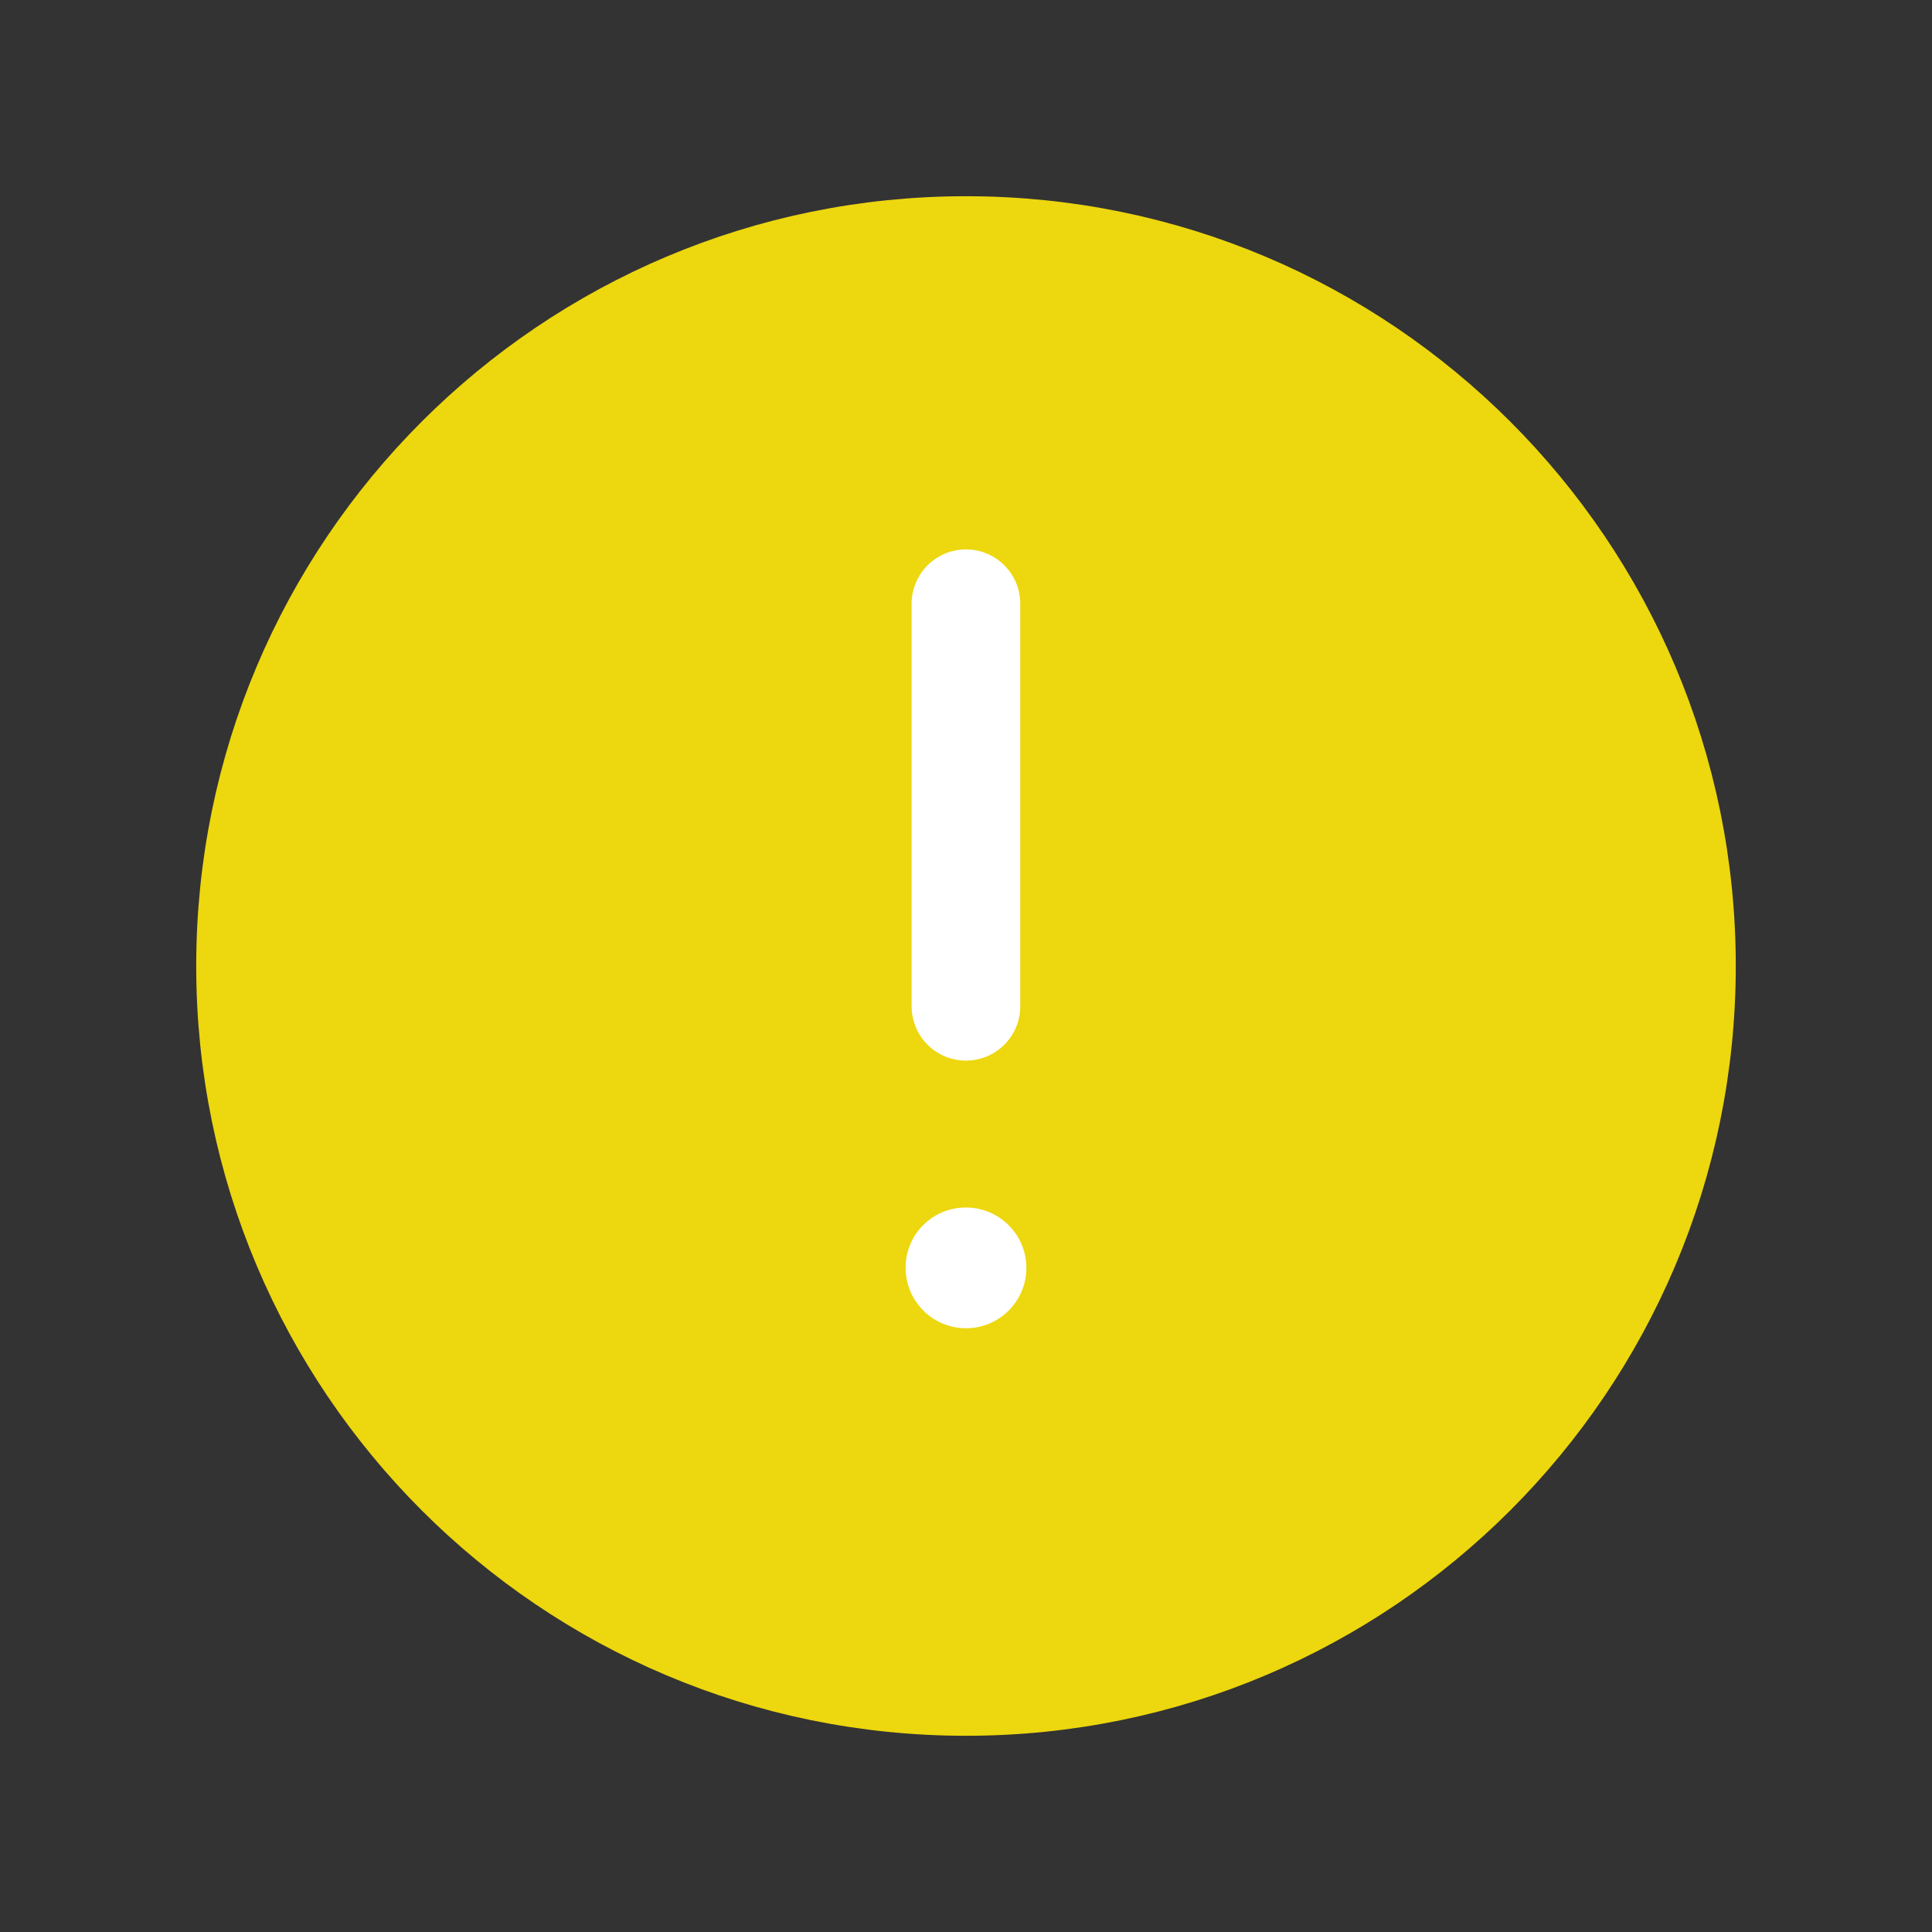 <?xml version="1.0" encoding="UTF-8"?> <svg xmlns="http://www.w3.org/2000/svg" width="32" height="32" viewBox="0 0 32 32" fill="none"><rect x="0" y="0" width="32" height="32" fill="#333333" stroke="none"/> <path fill-rule="evenodd" clip-rule="evenodd" d="M16 4C22.628 4 28 9.372 28 16C28 22.628 22.628 28 16 28C9.372 28 4 22.628 4 16C4 9.372 9.372 4 16 4Z" fill="#EDD70E" stroke="#EDD70E" stroke-width="1.5" stroke-linecap="round" stroke-linejoin="round"></path> <path d="M15.999 16.667V10" stroke="white" stroke-width="1.8" stroke-linecap="round" stroke-linejoin="round"></path> <path d="M15.996 20C15.444 20 14.996 20.448 15 21C15 21.552 15.448 22 16 22C16.552 22 17 21.552 17 21C17 20.448 16.552 20 15.996 20Z" fill="white"></path> </svg> 